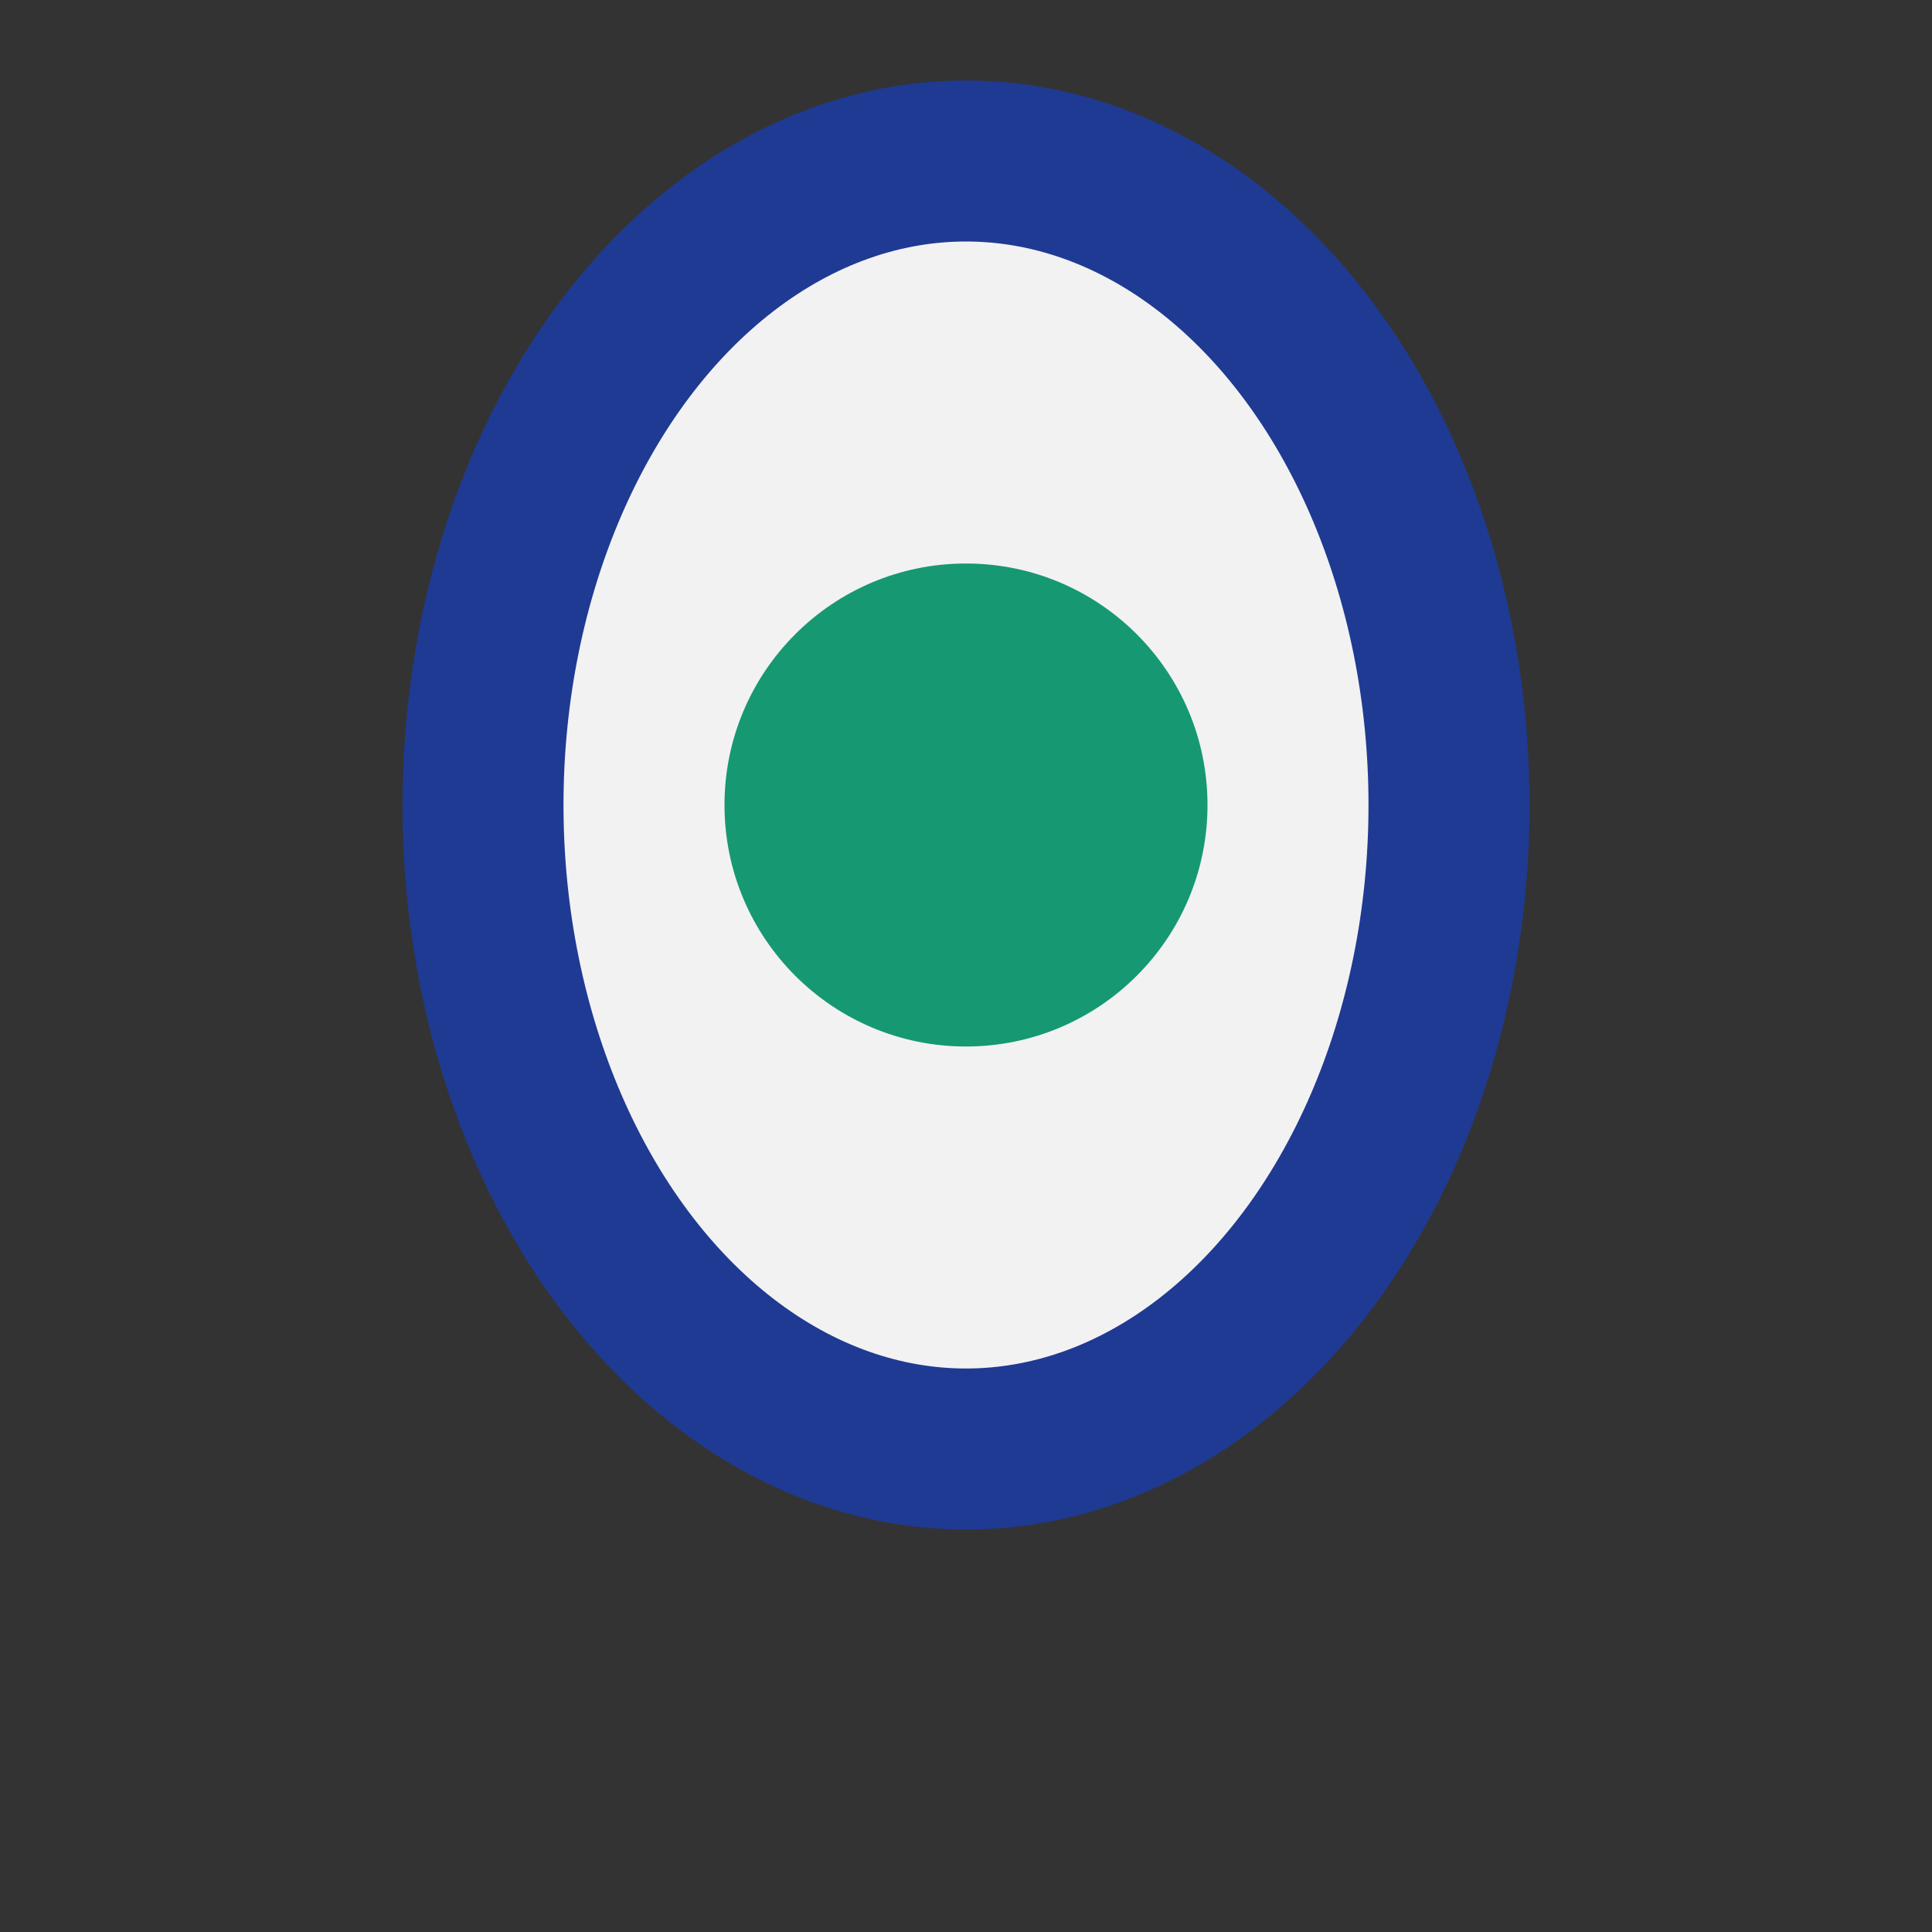 <?xml version="1.0" encoding="UTF-8"?>
<svg xmlns="http://www.w3.org/2000/svg" width="24" height="24" viewBox="0 0 24 24"><rect x="0" y="0" width="24" height="24" fill="#333333" stroke="none"/><ellipse cx="12" cy="10" rx="6" ry="8" fill="#F2F2F2" stroke="#1F3A93" stroke-width="2"/><circle cx="12" cy="10" r="3" fill="#169873"/></svg>